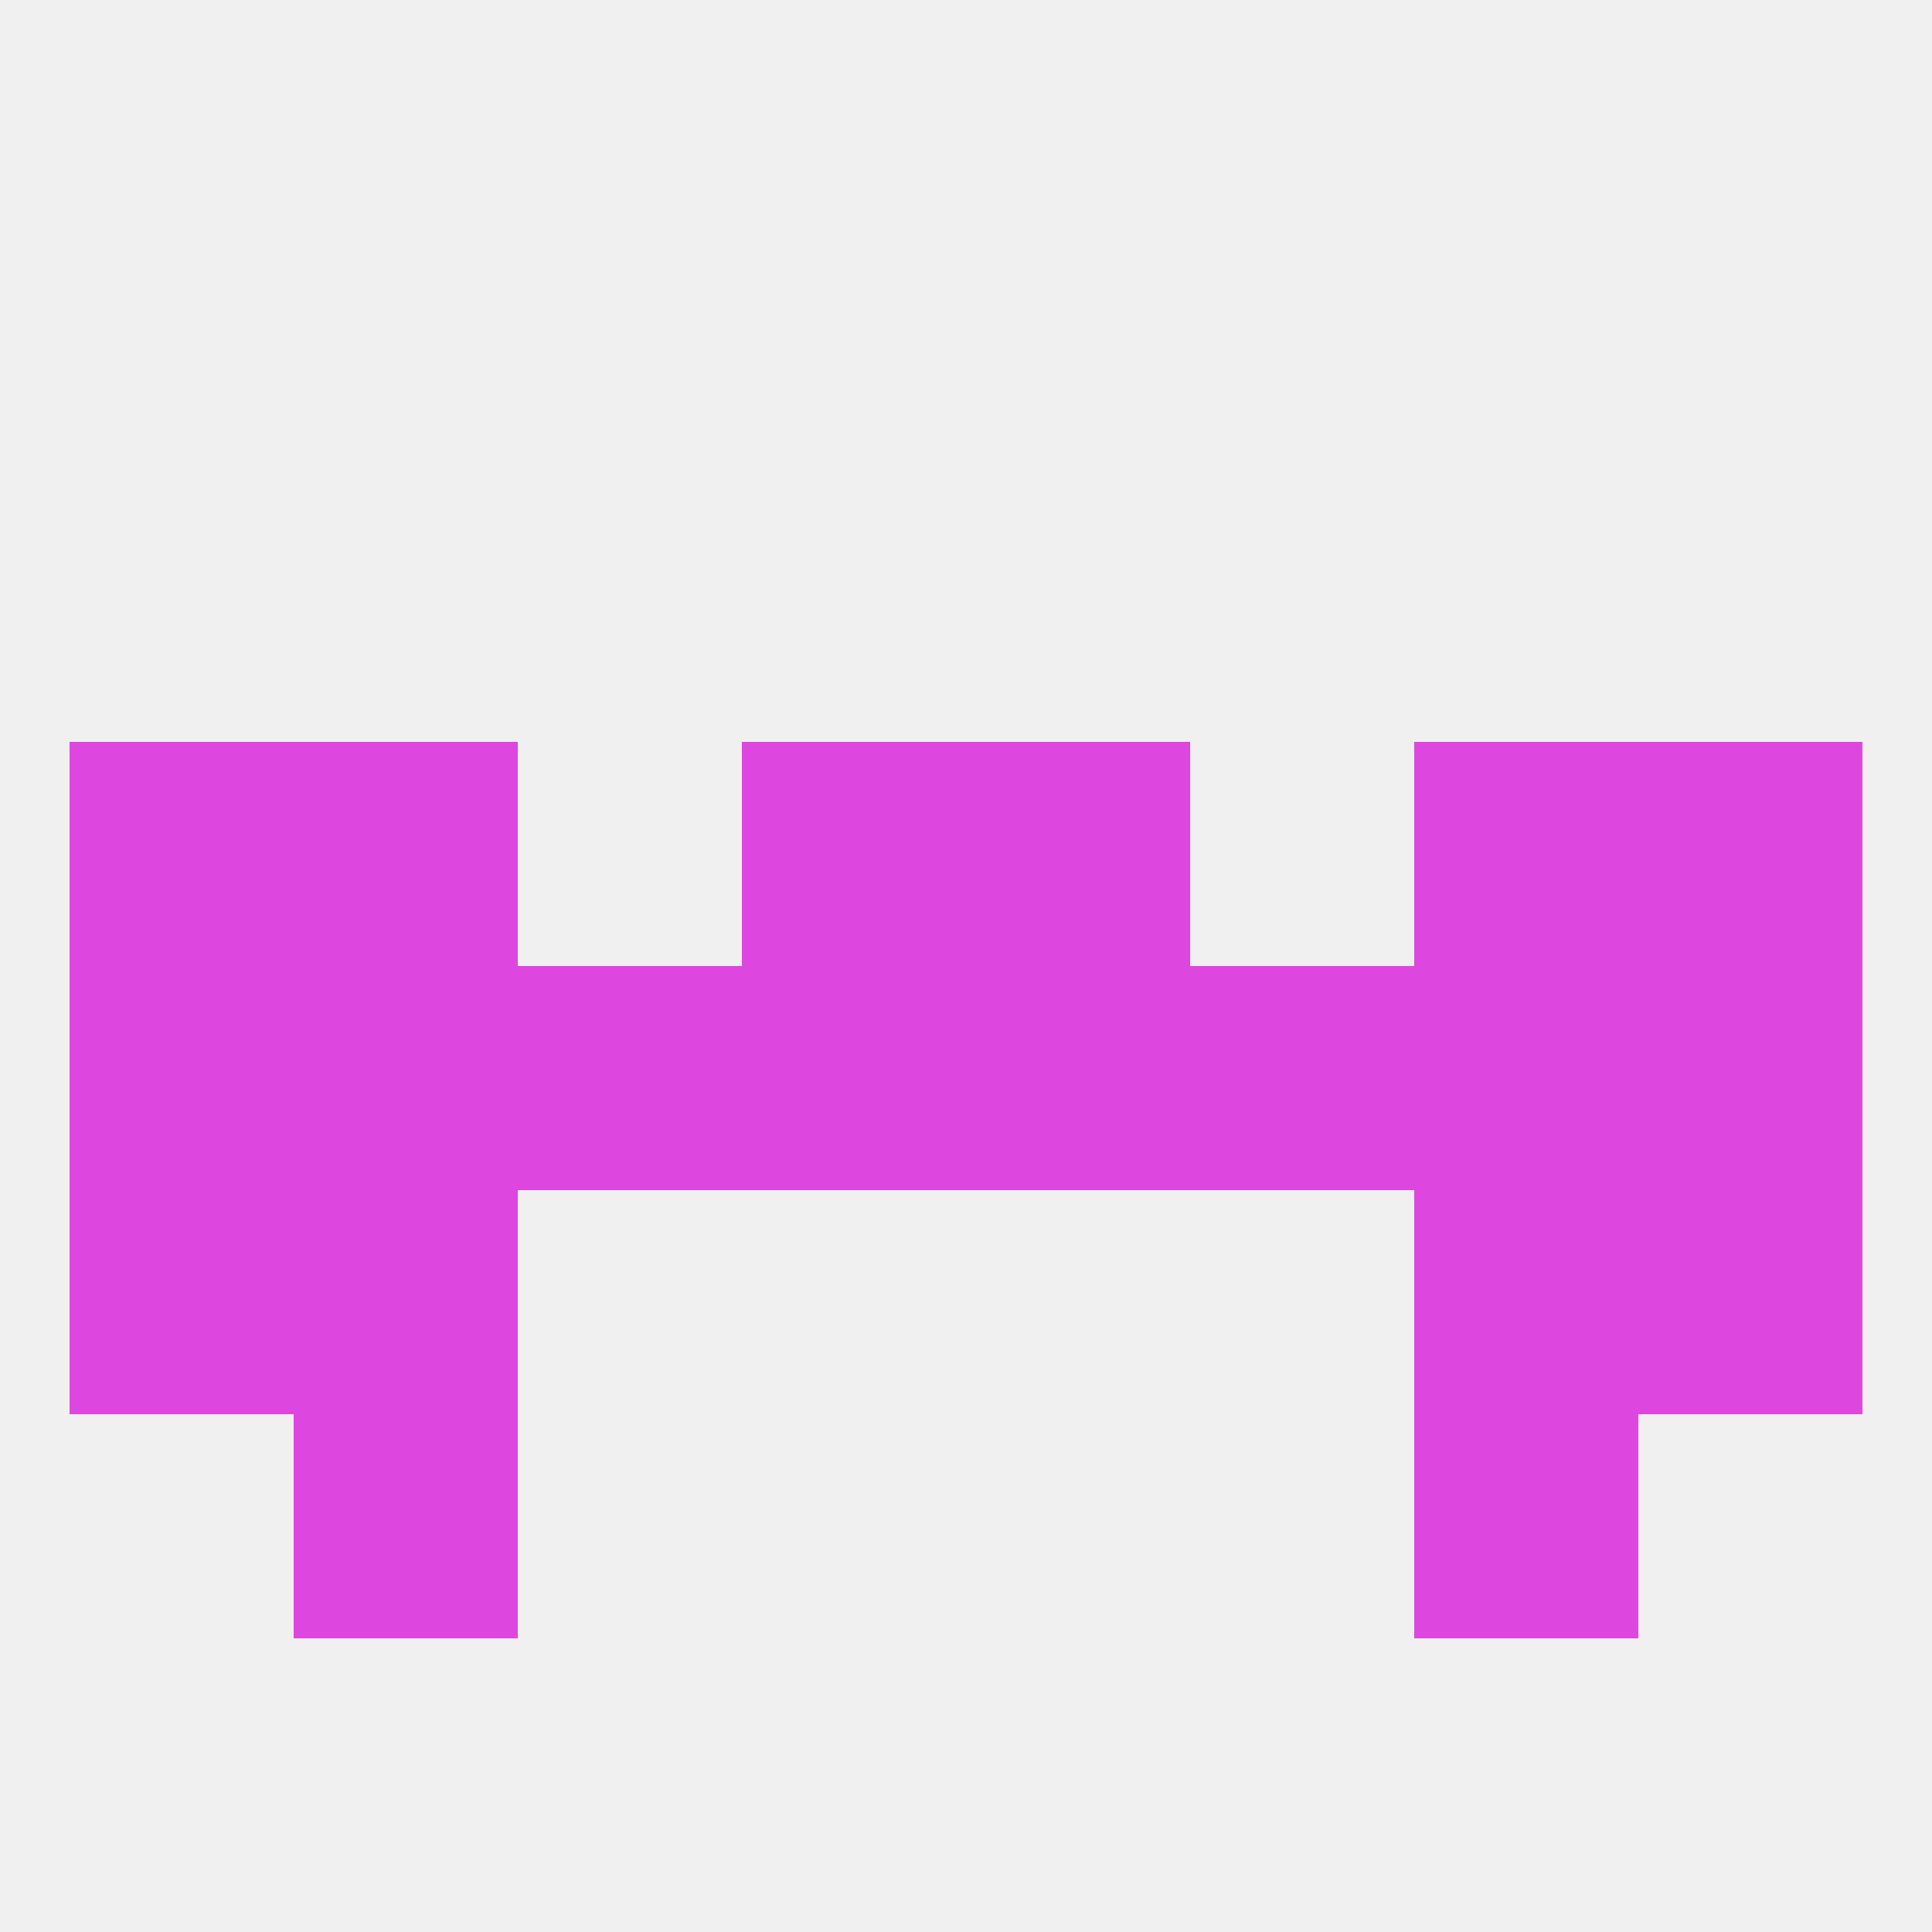 
<!--   <?xml version="1.0"?> -->
<svg version="1.1" baseprofile="full" xmlns="http://www.w3.org/2000/svg" xmlns:xlink="http://www.w3.org/1999/xlink" xmlns:ev="http://www.w3.org/2001/xml-events" width="250" height="250" viewBox="0 0 250 250" >
	<rect width="100%" height="100%" fill="rgba(240,240,240,255)"/>

	<rect x="183" y="125" width="29" height="29" fill="rgba(221,71,223,255)"/>
	<rect x="67" y="125" width="29" height="29" fill="rgba(221,71,223,255)"/>
	<rect x="154" y="125" width="29" height="29" fill="rgba(221,71,223,255)"/>
	<rect x="96" y="125" width="29" height="29" fill="rgba(221,71,223,255)"/>
	<rect x="125" y="125" width="29" height="29" fill="rgba(221,71,223,255)"/>
	<rect x="9" y="125" width="29" height="29" fill="rgba(221,71,223,255)"/>
	<rect x="212" y="125" width="29" height="29" fill="rgba(221,71,223,255)"/>
	<rect x="38" y="125" width="29" height="29" fill="rgba(221,71,223,255)"/>
	<rect x="38" y="154" width="29" height="29" fill="rgba(221,71,223,255)"/>
	<rect x="183" y="154" width="29" height="29" fill="rgba(221,71,223,255)"/>
	<rect x="9" y="154" width="29" height="29" fill="rgba(221,71,223,255)"/>
	<rect x="212" y="154" width="29" height="29" fill="rgba(221,71,223,255)"/>
	<rect x="38" y="183" width="29" height="29" fill="rgba(221,71,223,255)"/>
	<rect x="183" y="183" width="29" height="29" fill="rgba(221,71,223,255)"/>
	<rect x="212" y="96" width="29" height="29" fill="rgba(221,71,223,255)"/>
	<rect x="96" y="96" width="29" height="29" fill="rgba(221,71,223,255)"/>
	<rect x="125" y="96" width="29" height="29" fill="rgba(221,71,223,255)"/>
	<rect x="38" y="96" width="29" height="29" fill="rgba(221,71,223,255)"/>
	<rect x="183" y="96" width="29" height="29" fill="rgba(221,71,223,255)"/>
	<rect x="9" y="96" width="29" height="29" fill="rgba(221,71,223,255)"/>
</svg>